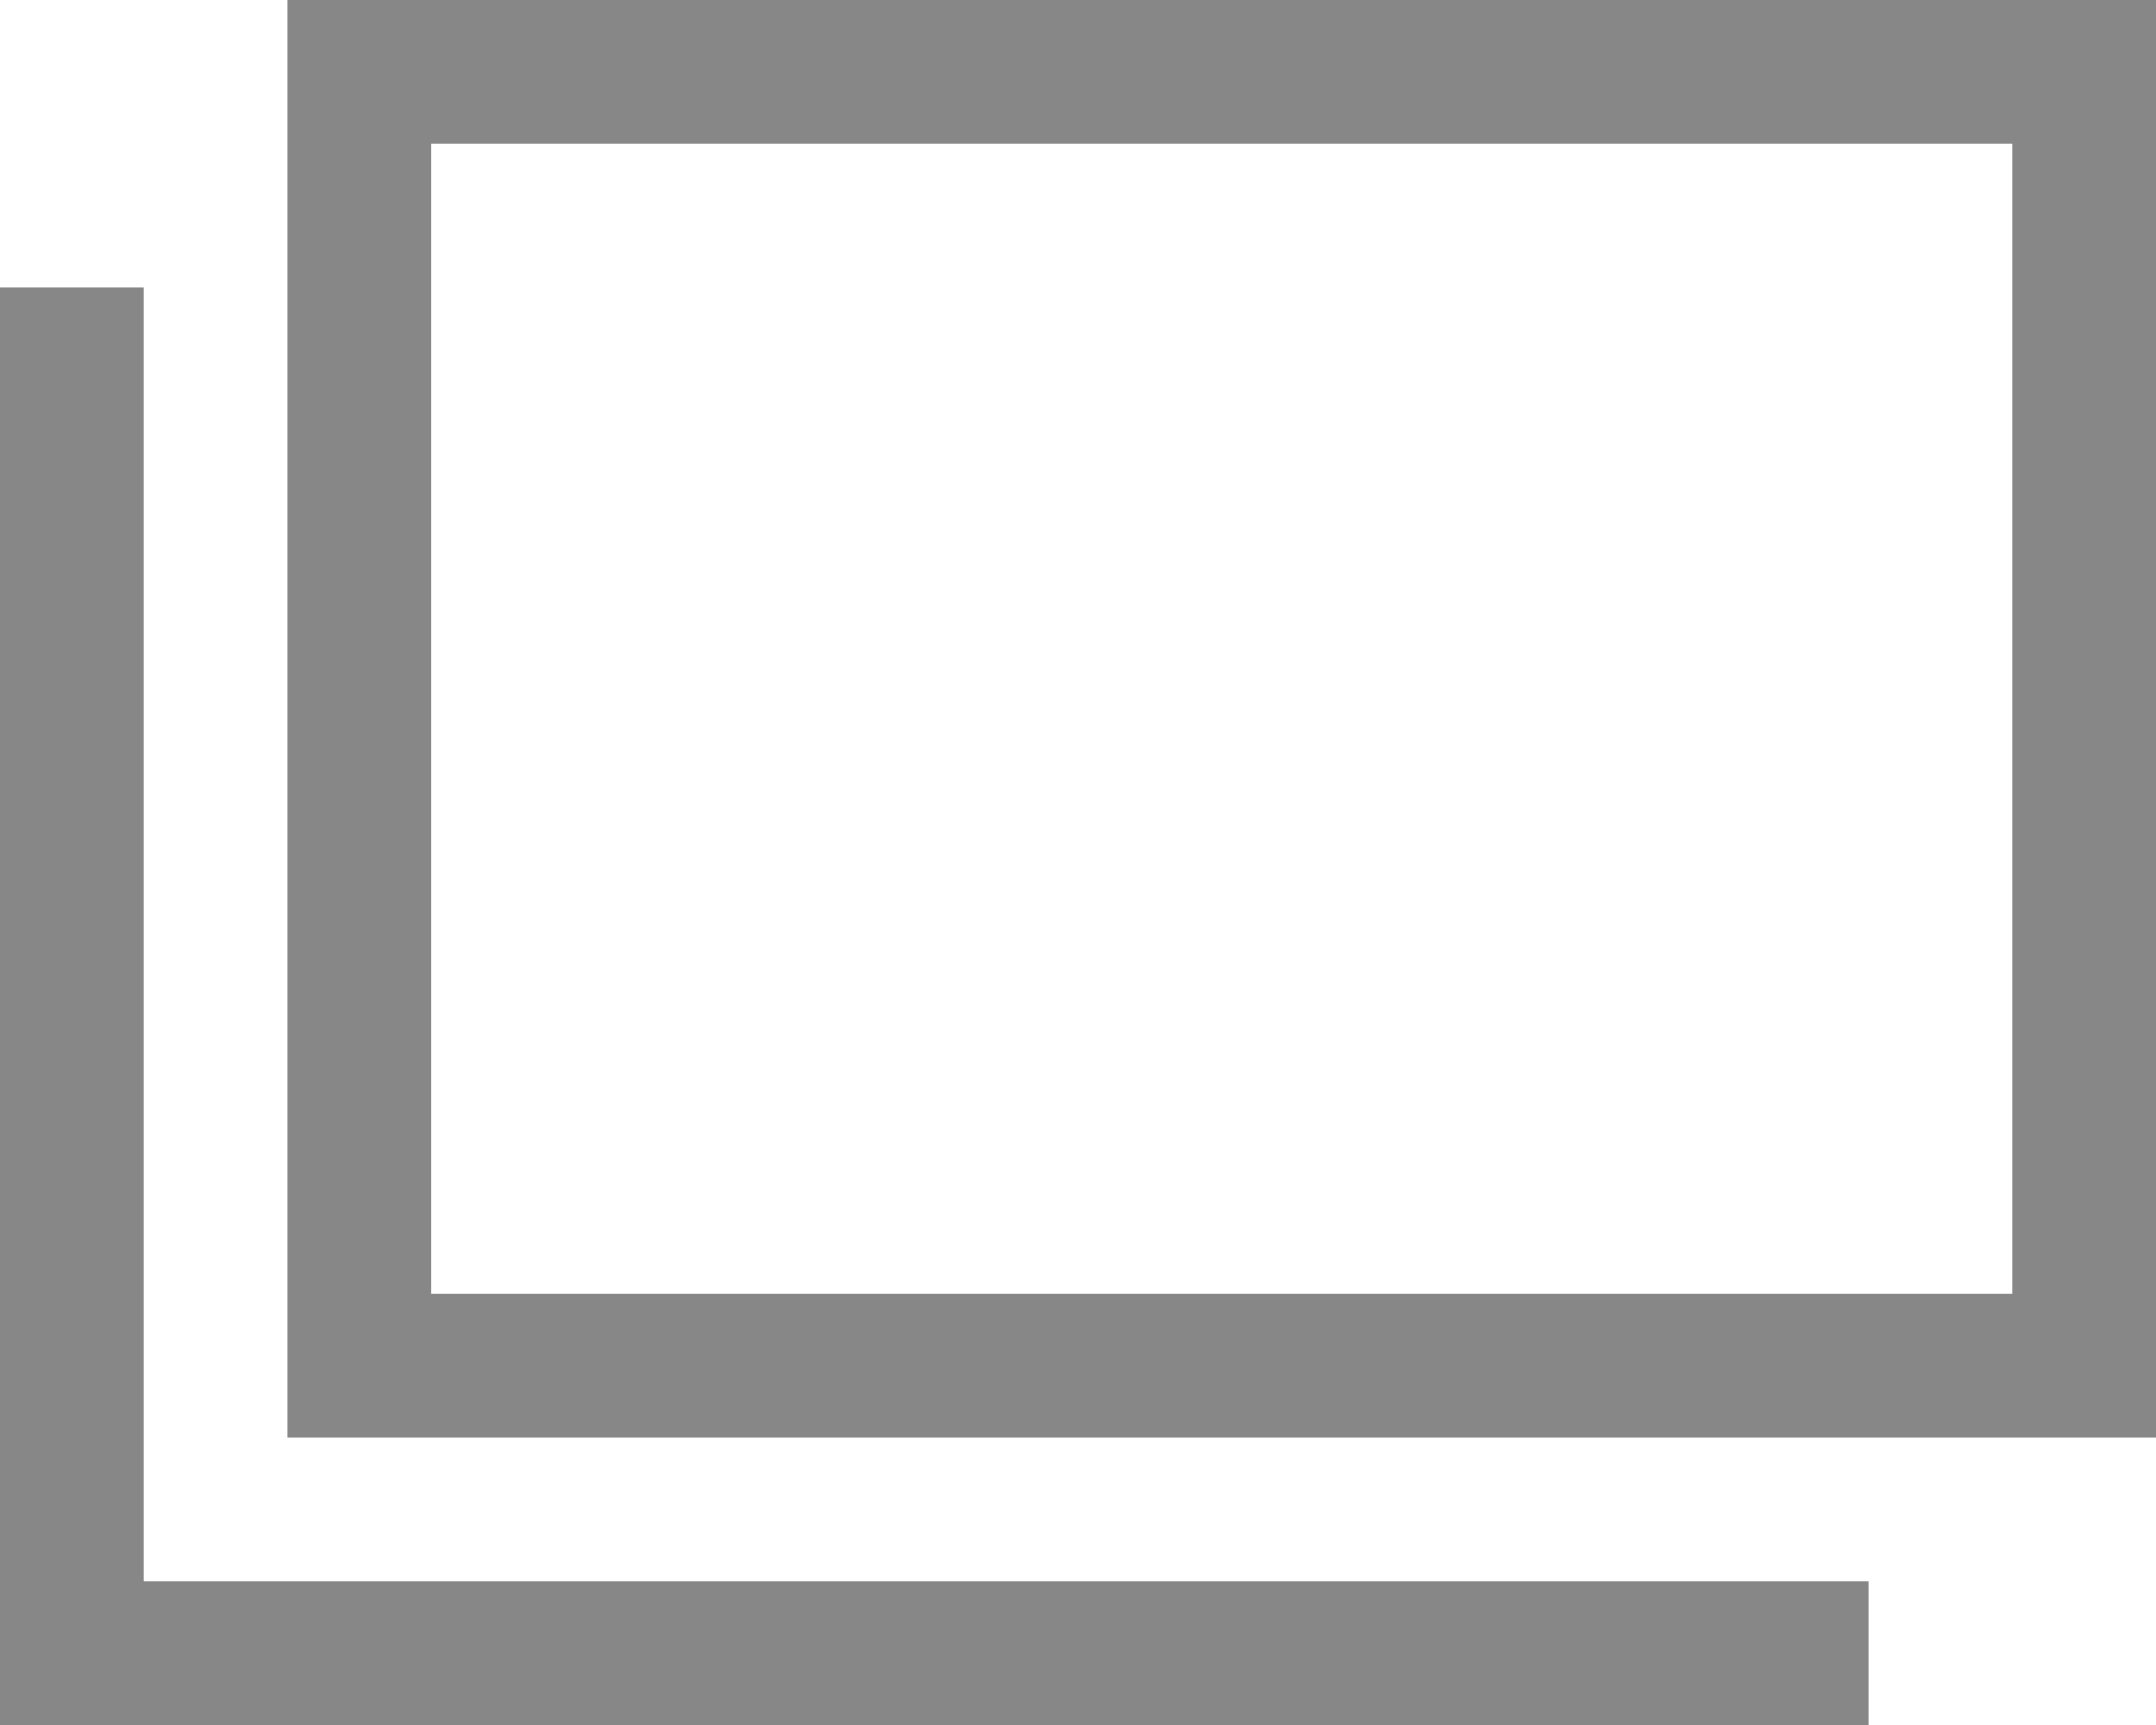 <svg xmlns="http://www.w3.org/2000/svg" width="15" height="12" viewBox="0 0 15 12">
  <g id="グループ_490" data-name="グループ 490" transform="translate(-1536.142 -2106.482)">
    <g id="グループ_489" data-name="グループ 489">
      <path id="パス_2691" data-name="パス 2691" d="M1550.142,2107.482v8h-11v-8h11m1-1h-13v10h13v-10Z" fill="#878787"/>
      <path id="パス_2692" data-name="パス 2692" d="M1549.142,2118.482h-13v-10h1v9h12Z" fill="#878787"/>
    </g>
  </g>
</svg>
